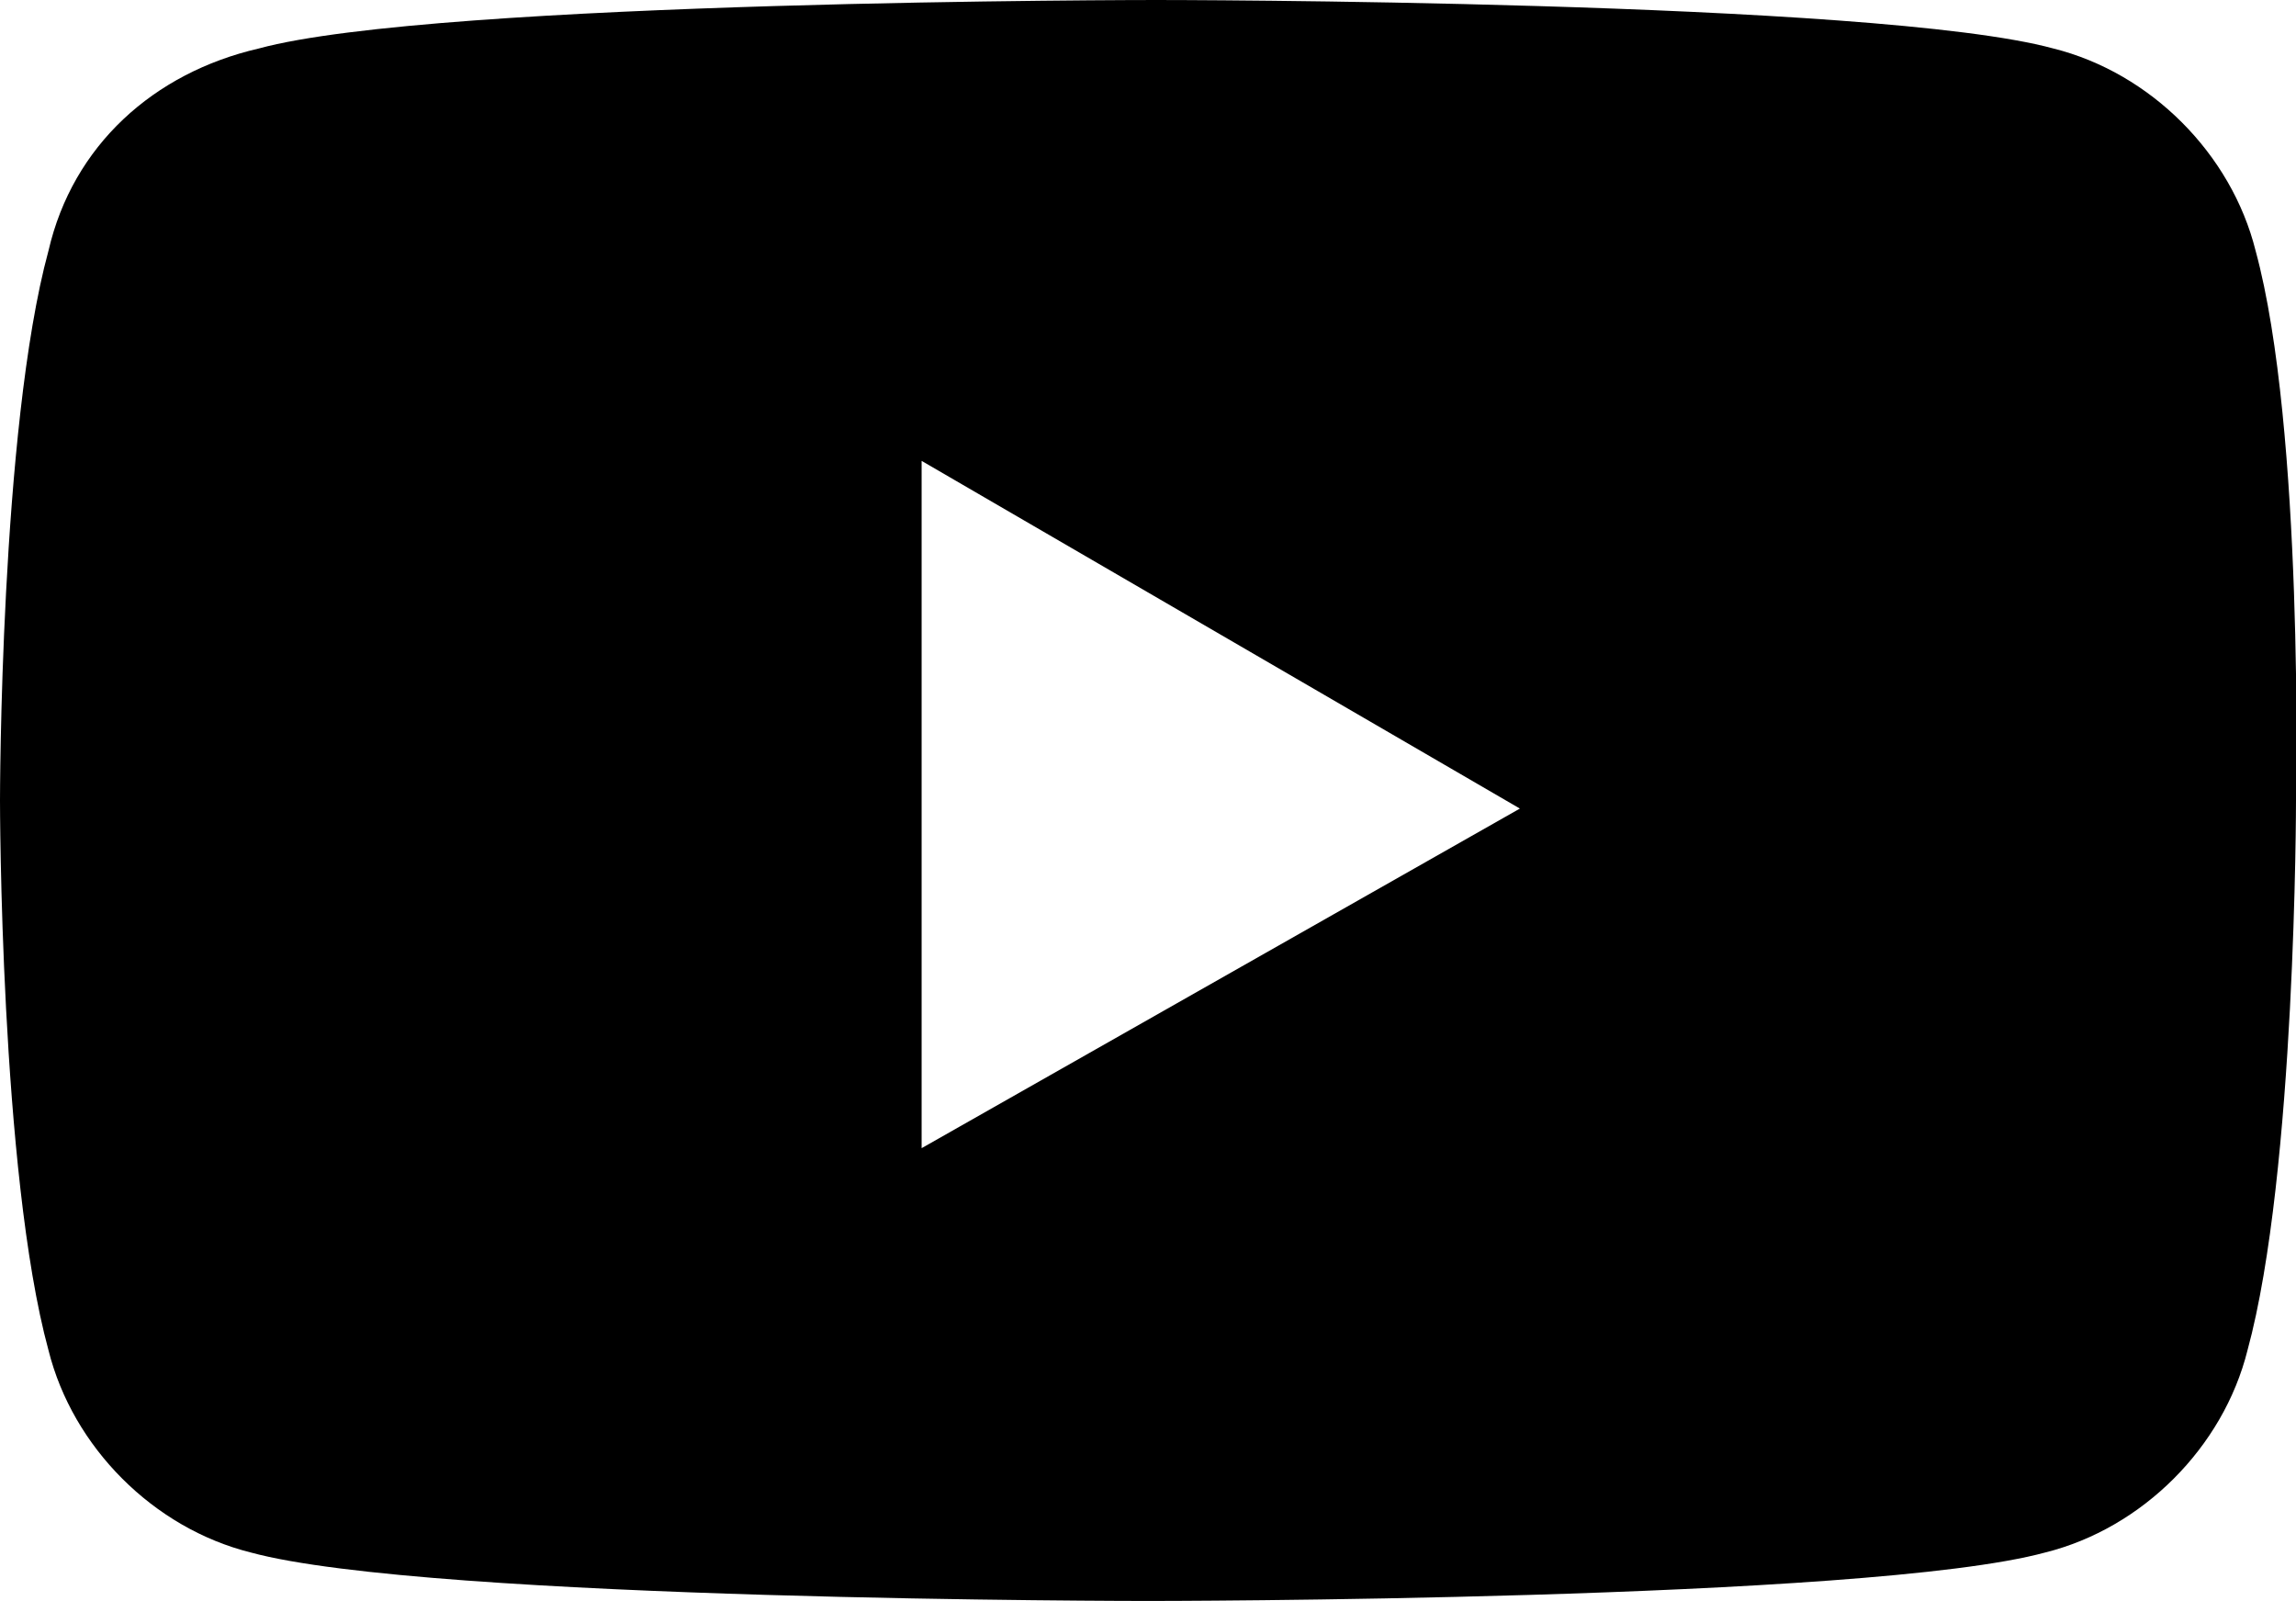 <svg xmlns="http://www.w3.org/2000/svg" viewBox="0 0 28.4 19.8">
<path d="M27.9,3.1c-0.3-1.2-1.3-2.2-2.5-2.5C23.2,0,14.3,0,14.3,0S5.4,0,3.2,0.6C1.9,0.9,0.9,1.8,0.6,3.1C0,5.3,0,9.9,0,9.9
	s0,4.6,0.6,6.8c0.3,1.2,1.3,2.2,2.5,2.5c2.2,0.6,11.1,0.6,11.1,0.6s8.9,0,11.1-0.6c1.2-0.3,2.2-1.3,2.5-2.5c0.6-2.2,0.6-6.8,0.6-6.8
	S28.5,5.3,27.9,3.1L27.9,3.1z M11.4,14.2V5.7l7.4,4.3L11.4,14.2z"/>
</svg>
